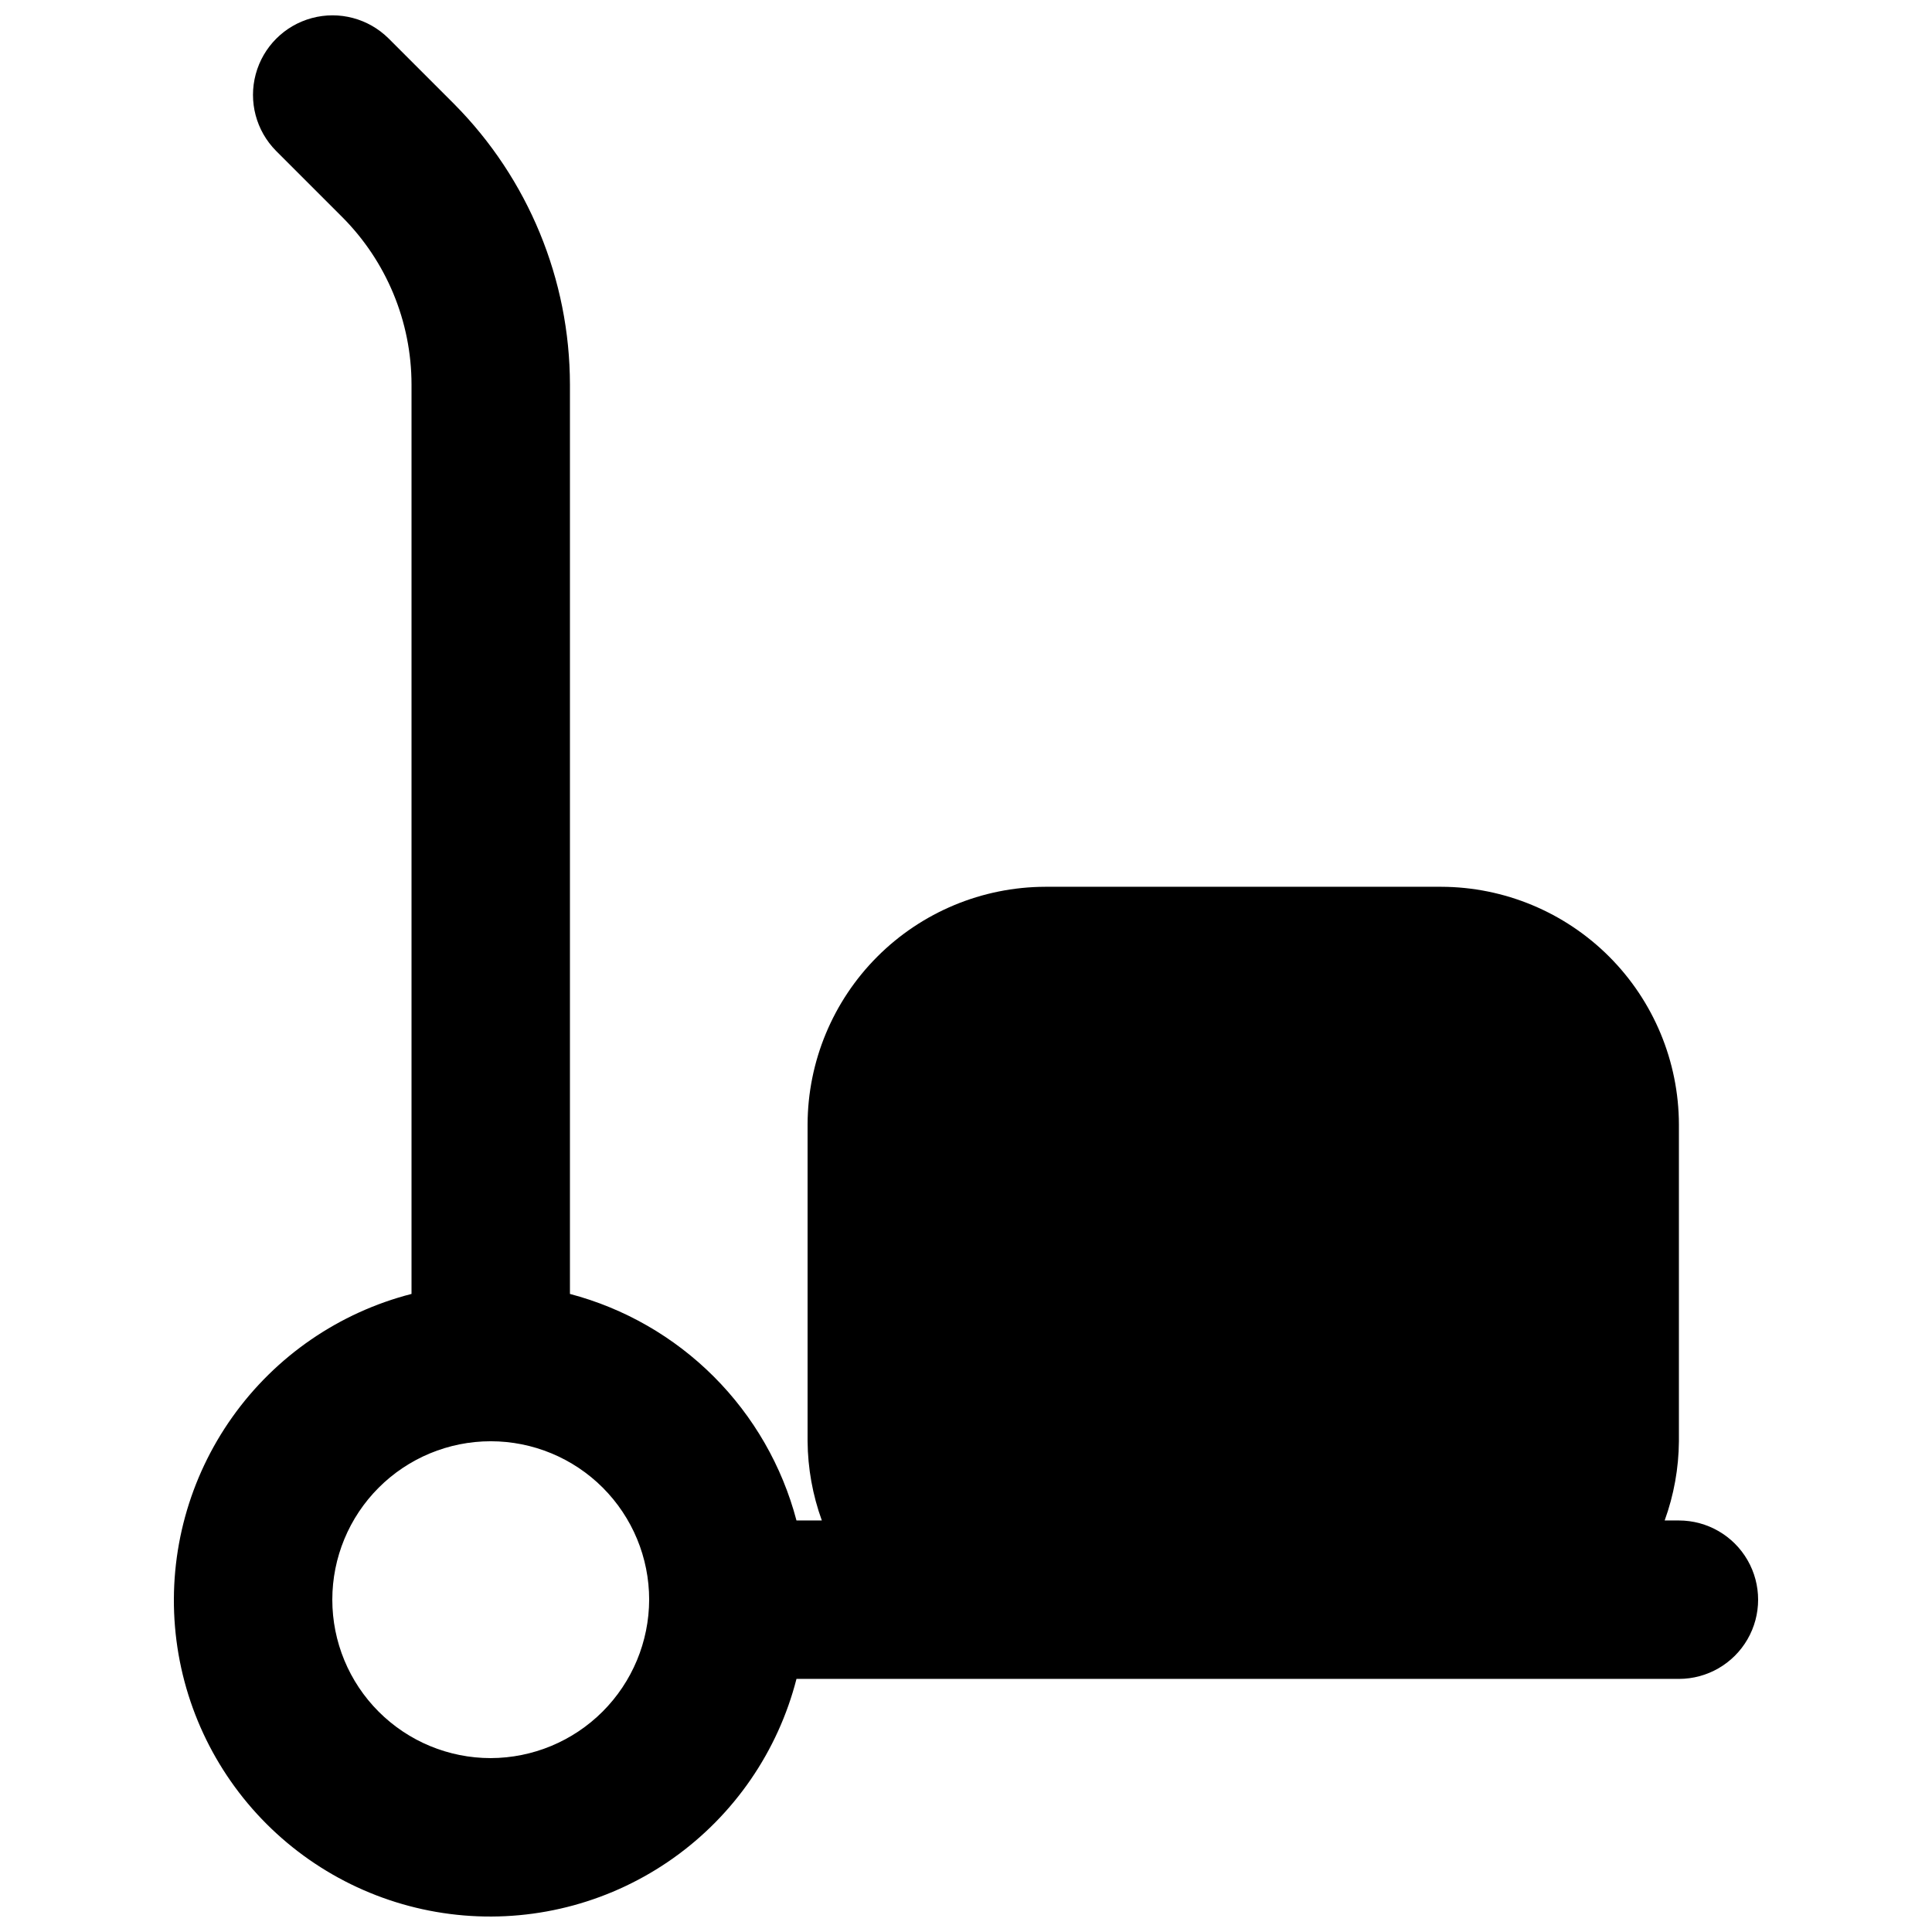 <?xml version="1.0" encoding="UTF-8"?>
<!-- Uploaded to: SVG Find, www.svgrepo.com, Generator: SVG Find Mixer Tools -->
<svg width="800px" height="800px" version="1.1" viewBox="144 144 512 512" xmlns="http://www.w3.org/2000/svg">
 <defs>
  <clipPath id="a">
   <path d="m190 148.09h420v503.81h-420z"/>
  </clipPath>
 </defs>
 <g clip-path="url(#a)">
  <path d="m588.93 546.94h-3.777c2.441-6.731 3.719-13.828 3.777-20.992v-83.965c-0.047-16.688-6.699-32.68-18.496-44.48-11.801-11.797-27.793-18.449-44.48-18.496h-104.96c-16.688 0.047-32.68 6.699-44.48 18.496-11.797 11.801-18.449 27.793-18.496 44.48v83.969-0.004c0.059 7.164 1.336 14.262 3.777 20.992h-6.719c-3.801-14.422-11.363-27.578-21.91-38.125-10.547-10.547-23.703-18.109-38.125-21.91v-240.99c-0.035-27.84-11.047-54.543-30.648-74.312l-17.426-17.426c-5.332-5.285-13.074-7.34-20.324-5.387-7.254 1.953-12.918 7.617-14.871 14.871-1.953 7.25 0.098 14.992 5.387 20.324l17.426 17.426c11.82 11.793 18.465 27.805 18.473 44.504v240.99c-19.184 4.922-36.008 16.484-47.48 32.629-11.473 16.141-16.859 35.828-15.203 55.566 1.656 19.734 10.25 38.25 24.254 52.254 14.008 14.004 32.52 22.598 52.254 24.254 19.738 1.656 39.426-3.731 55.57-15.203s27.703-28.293 32.625-47.48h233.85c7.5 0 14.43-4 18.18-10.496 3.75-6.492 3.75-14.496 0-20.992-3.75-6.492-10.68-10.496-18.18-10.496zm-314.88 62.977c-11.137 0-21.816-4.422-29.688-12.297-7.875-7.871-12.297-18.551-12.297-29.688 0-11.133 4.422-21.812 12.297-29.688 7.871-7.871 18.551-12.297 29.688-12.297 11.133 0 21.812 4.426 29.688 12.297 7.871 7.875 12.297 18.555 12.297 29.688-0.035 11.125-4.469 21.785-12.332 29.652-7.867 7.867-18.527 12.301-29.652 12.332z"/>
 </g>
</svg>